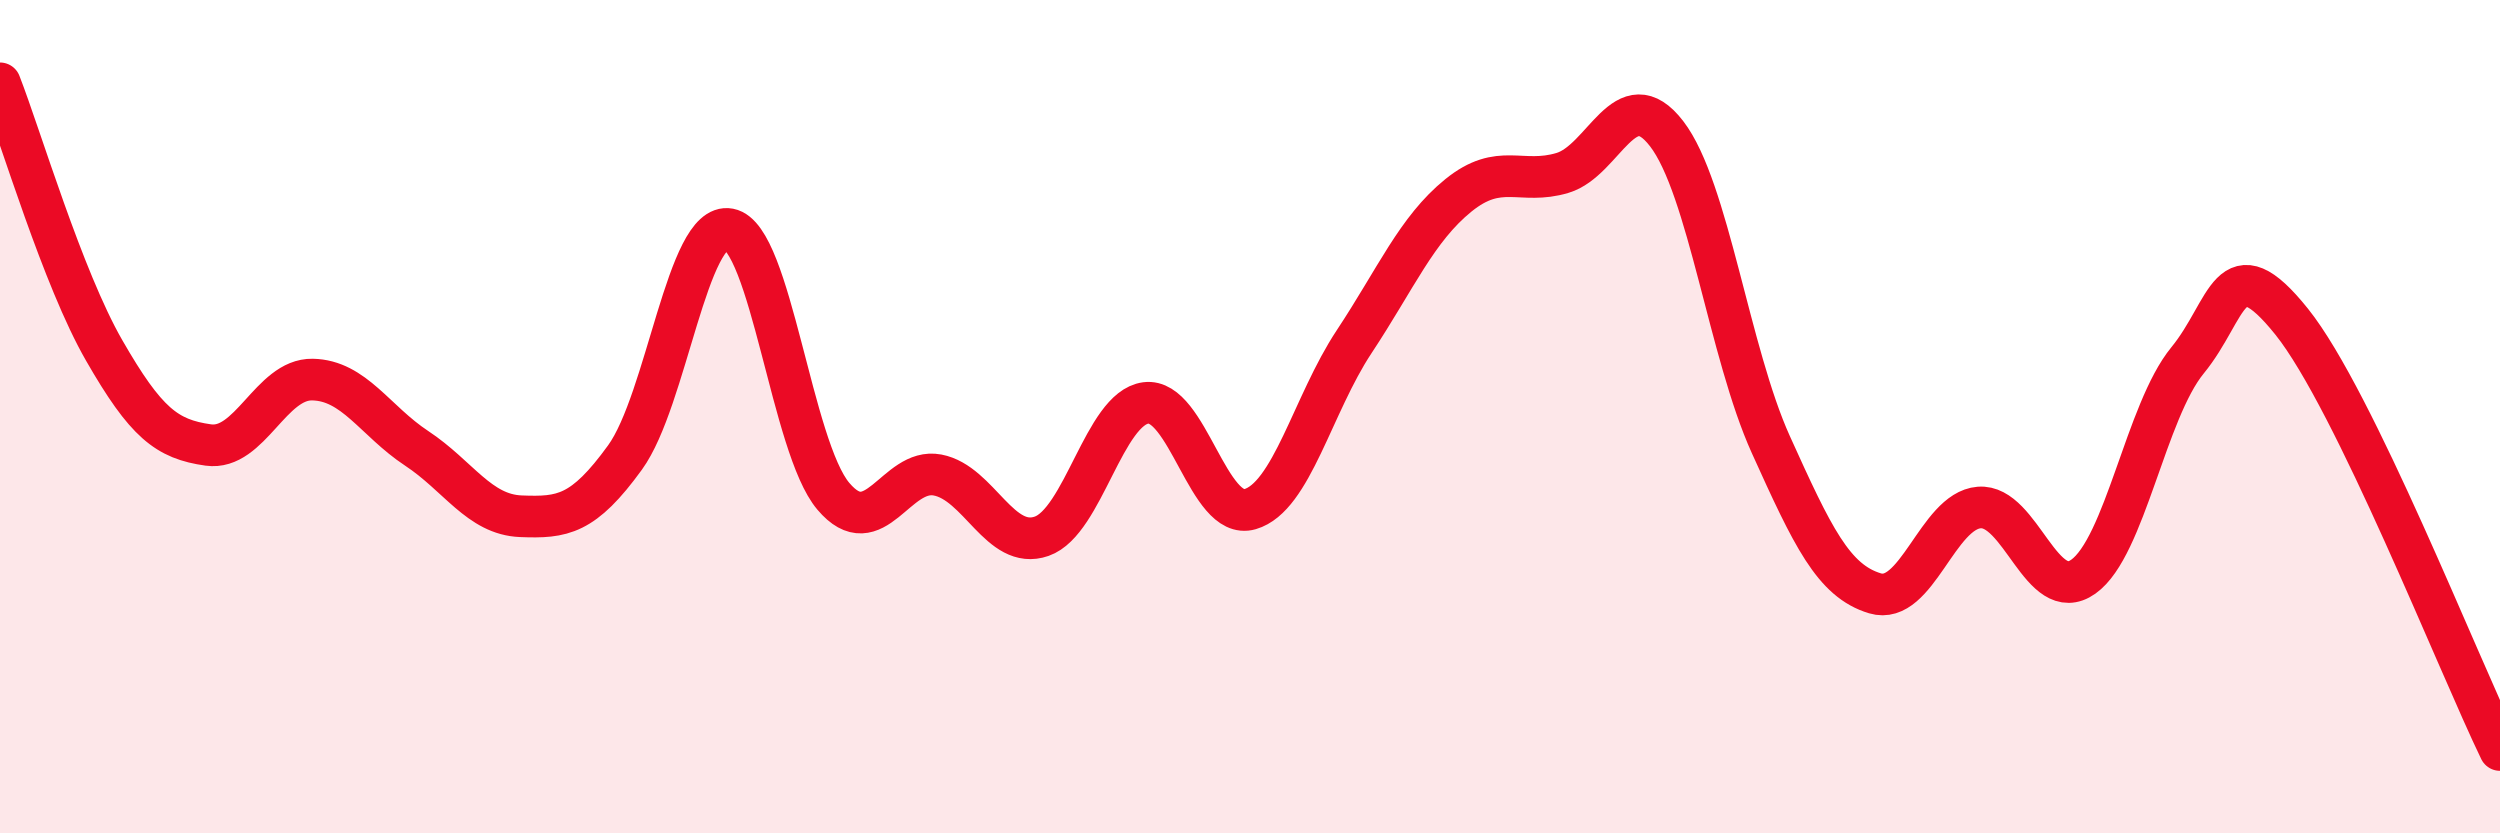 
    <svg width="60" height="20" viewBox="0 0 60 20" xmlns="http://www.w3.org/2000/svg">
      <path
        d="M 0,2 C 0.5,3.28 1.5,6.67 2.5,8.41 C 3.5,10.15 4,10.54 5,10.68 C 6,10.82 6.5,9.09 7.5,9.11 C 8.5,9.13 9,10.1 10,10.76 C 11,11.42 11.5,12.35 12.5,12.39 C 13.5,12.43 14,12.36 15,10.98 C 16,9.6 16.5,5.31 17.5,5.5 C 18.5,5.69 19,10.73 20,11.91 C 21,13.09 21.5,11.21 22.5,11.4 C 23.5,11.59 24,13.22 25,12.87 C 26,12.52 26.5,9.8 27.5,9.67 C 28.5,9.54 29,12.51 30,12.22 C 31,11.93 31.5,9.71 32.5,8.2 C 33.5,6.69 34,5.5 35,4.69 C 36,3.88 36.5,4.45 37.5,4.15 C 38.5,3.85 39,1.91 40,3.21 C 41,4.51 41.5,8.46 42.5,10.67 C 43.5,12.88 44,13.94 45,14.24 C 46,14.54 46.5,12.26 47.5,12.18 C 48.5,12.1 49,14.55 50,13.84 C 51,13.13 51.5,9.87 52.5,8.65 C 53.5,7.43 53.5,5.85 55,7.72 C 56.5,9.59 59,15.94 60,18L60 20L0 20Z"
        fill="#EB0A25"
        opacity="0.1"
        stroke-linecap="round"
        stroke-linejoin="round"
      />
      <path
        d="M 0,2 C 0.5,3.28 1.5,6.67 2.5,8.41 C 3.5,10.15 4,10.54 5,10.68 C 6,10.82 6.5,9.09 7.5,9.11 C 8.5,9.13 9,10.1 10,10.76 C 11,11.42 11.5,12.35 12.5,12.39 C 13.5,12.43 14,12.36 15,10.98 C 16,9.6 16.5,5.31 17.5,5.5 C 18.5,5.69 19,10.73 20,11.91 C 21,13.09 21.5,11.21 22.5,11.4 C 23.5,11.59 24,13.22 25,12.87 C 26,12.52 26.5,9.8 27.5,9.67 C 28.5,9.54 29,12.51 30,12.22 C 31,11.93 31.5,9.71 32.5,8.2 C 33.5,6.69 34,5.5 35,4.69 C 36,3.88 36.5,4.45 37.5,4.15 C 38.5,3.85 39,1.91 40,3.21 C 41,4.51 41.5,8.46 42.5,10.67 C 43.5,12.88 44,13.94 45,14.24 C 46,14.54 46.5,12.26 47.5,12.18 C 48.5,12.1 49,14.55 50,13.84 C 51,13.13 51.5,9.87 52.5,8.65 C 53.5,7.43 53.5,5.85 55,7.72 C 56.5,9.59 59,15.94 60,18"
        stroke="#EB0A25"
        stroke-width="1"
        fill="none"
        stroke-linecap="round"
        stroke-linejoin="round"
      />
    </svg>
  